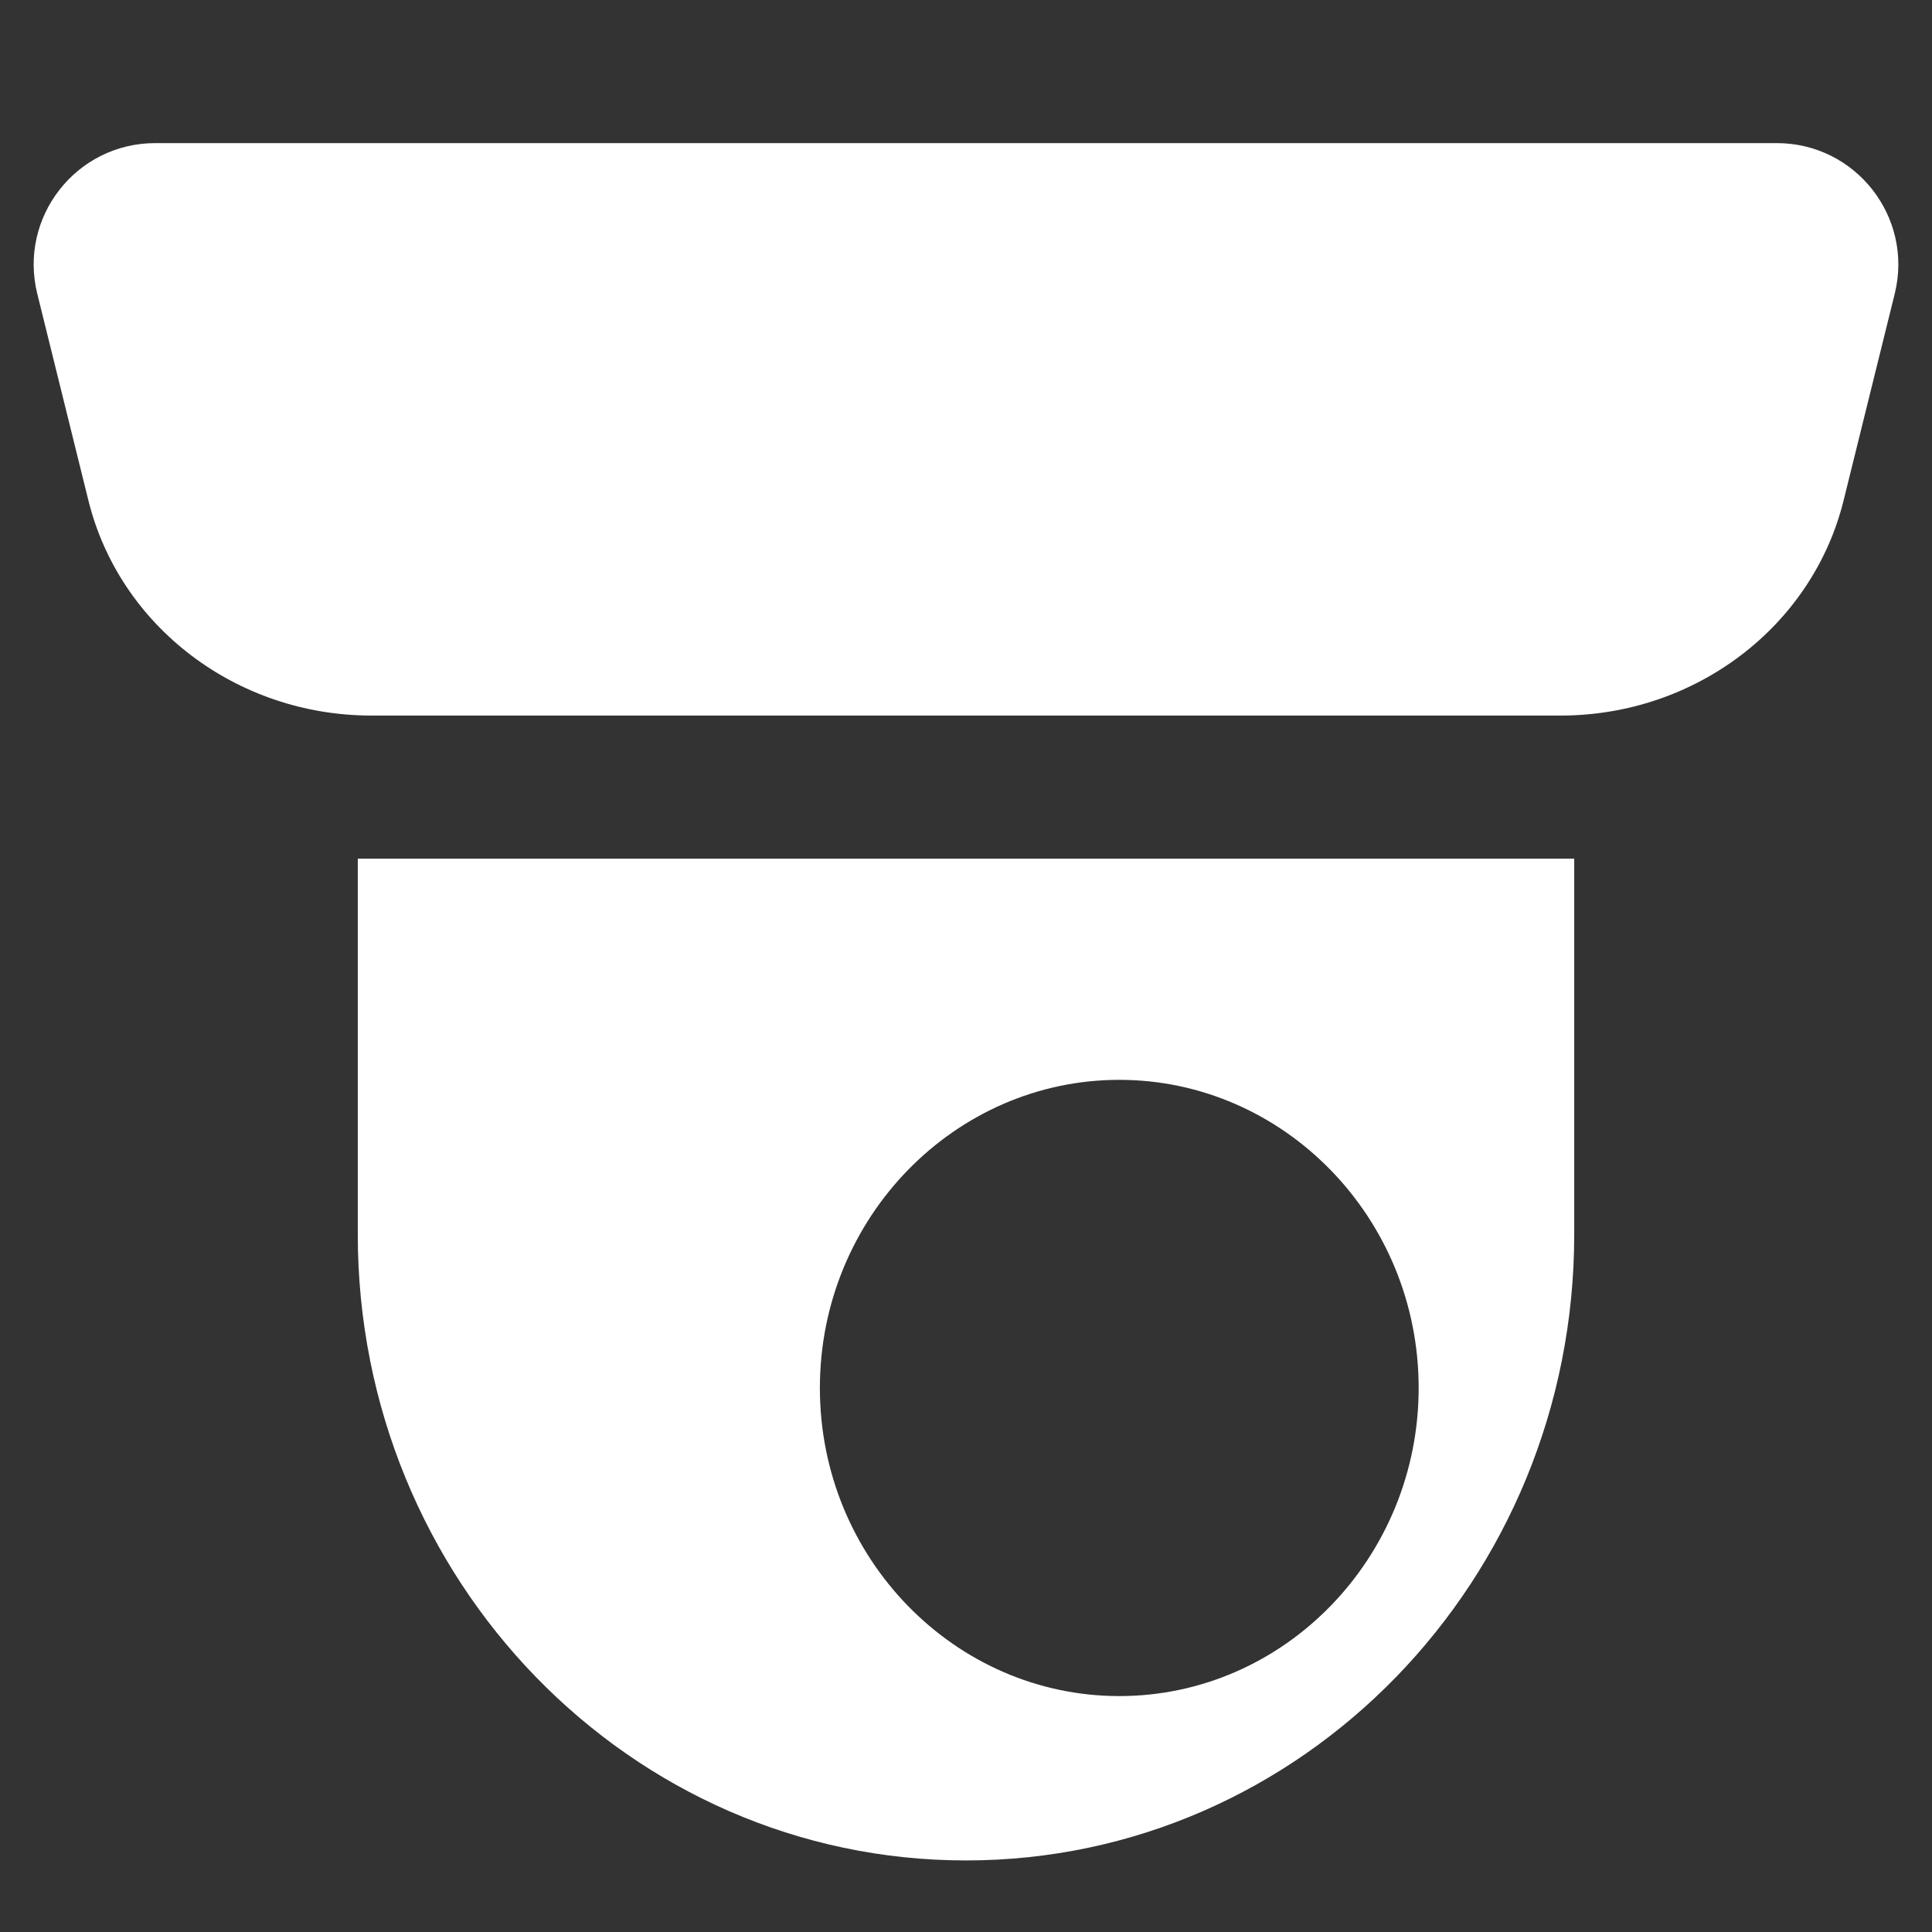 <?xml version="1.0" encoding="UTF-8"?> <svg xmlns="http://www.w3.org/2000/svg" width="27" height="27" viewBox="0 0 27 27" fill="none"><rect x="0" y="0" width="27" height="27" fill="#333333" stroke="none"/><path d="M5 16.982C5 17.066 5 17.168 5 17.252C5 22.082 8.807 26 13.5 26C18.193 26 22 22.082 22 17.252C22 17.168 22 17.066 22 16.982V12H5V16.982ZM15.642 15.091C17.939 15.091 19.826 17.016 19.826 19.397C19.826 21.761 17.956 23.703 15.642 23.703C13.345 23.703 11.458 21.778 11.458 19.397C11.458 17.016 13.345 15.091 15.642 15.091Z" fill="white"></path><path d="M2.169 2C1.066 2 0.256 3.035 0.521 4.106L1.235 6.992C1.669 8.752 3.304 10 5.19 10H21.81C23.696 10 25.331 8.752 25.765 6.992L26.479 4.106C26.744 3.035 25.934 2 24.831 2H2.169Z" fill="white"></path></svg> 